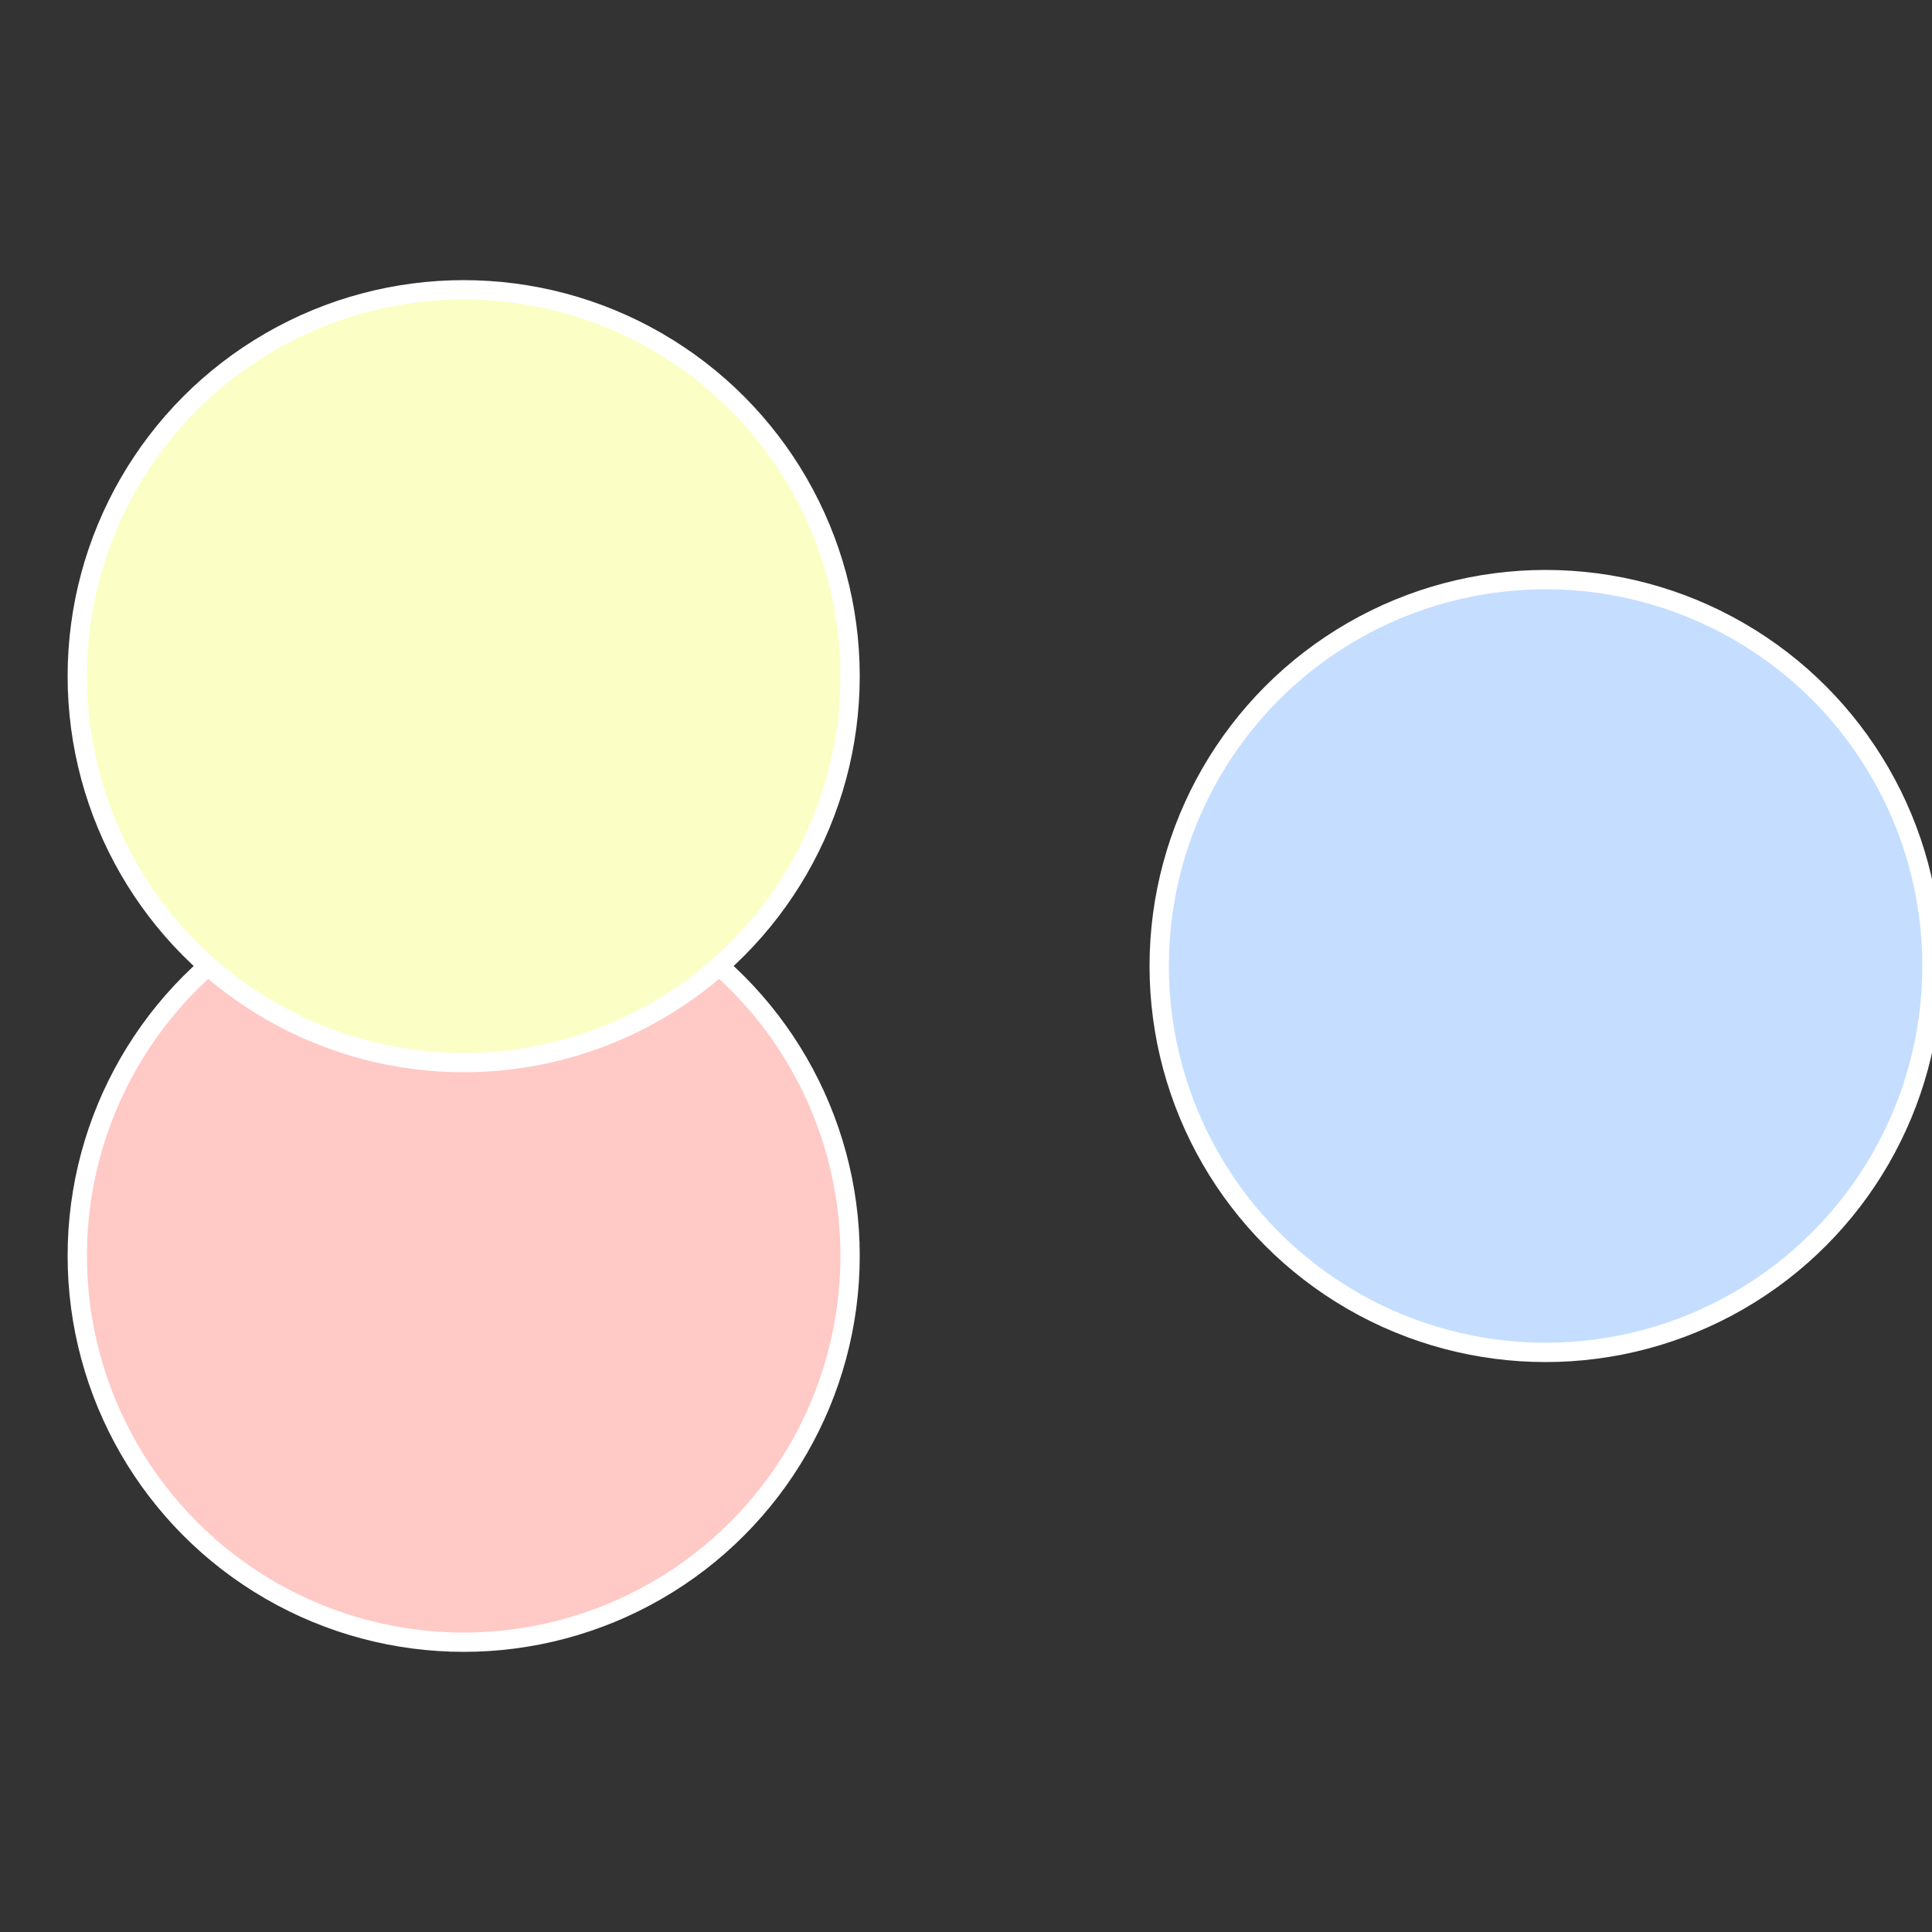 <?xml version="1.0" standalone="no"?>
<svg width="500" height="500" viewBox="-1 -1 2 2" xmlns="http://www.w3.org/2000/svg">
 
                <rect x="-1" y="-1" width="2" height="2" fill="#333333" stroke="none"/>
 
                <circle cx="0.6" cy="0" r="0.4" fill="#c5deff" stroke="#fff" stroke-width="1%" />
             
                <circle cx="-0.52" cy="0.3" r="0.4" fill="#ffc9c5" stroke="#fff" stroke-width="1%" />
             
                <circle cx="-0.52" cy="-0.3" r="0.4" fill="#fbffc5" stroke="#fff" stroke-width="1%" />
            </svg>
